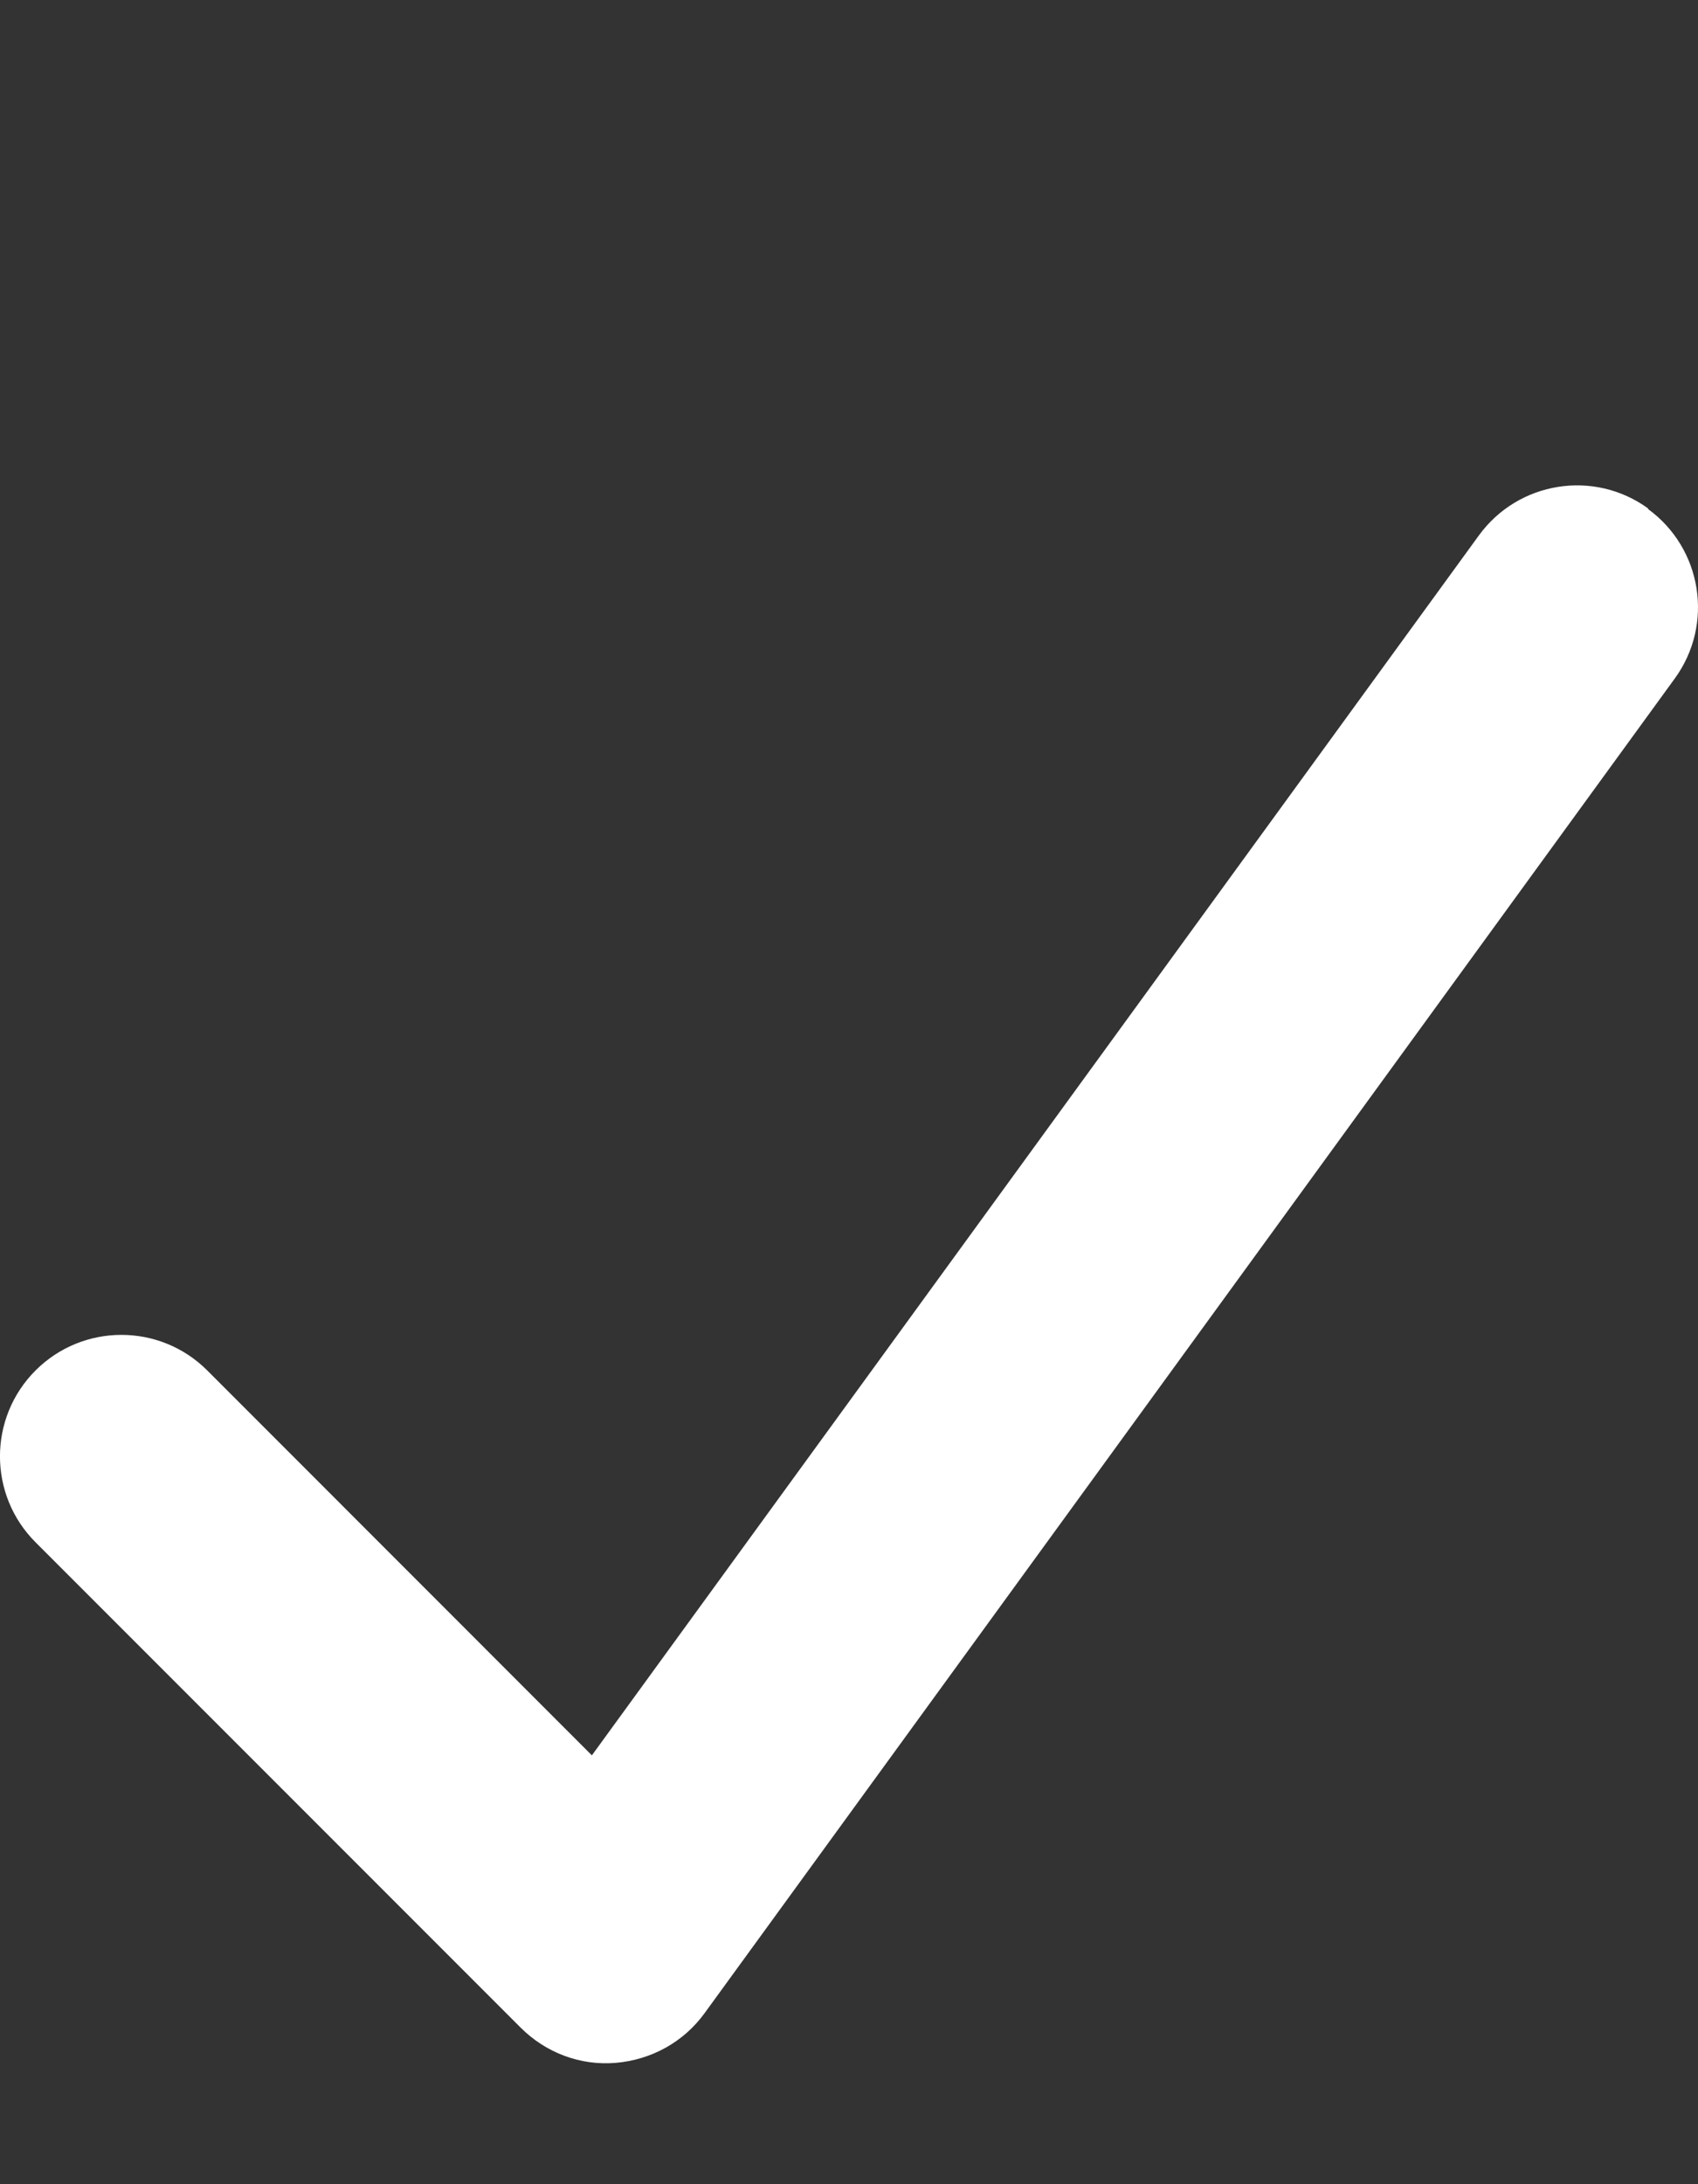 <svg width="14" height="18" viewBox="0 0 14 18" fill="none" xmlns="http://www.w3.org/2000/svg">
<rect x="0" y="0" width="14" height="18" fill="#333333" stroke="none"/>
<path d="M13.587 4.194C14.034 4.519 14.134 5.144 13.809 5.591L5.809 16.591C5.637 16.828 5.371 16.975 5.077 17C4.784 17.025 4.499 16.916 4.293 16.71L0.293 12.71C-0.098 12.319 -0.098 11.685 0.293 11.294C0.684 10.903 1.318 10.903 1.709 11.294L4.88 14.466L12.193 4.413C12.518 3.966 13.143 3.866 13.59 4.191L13.587 4.194Z" fill="white"/>
</svg>
